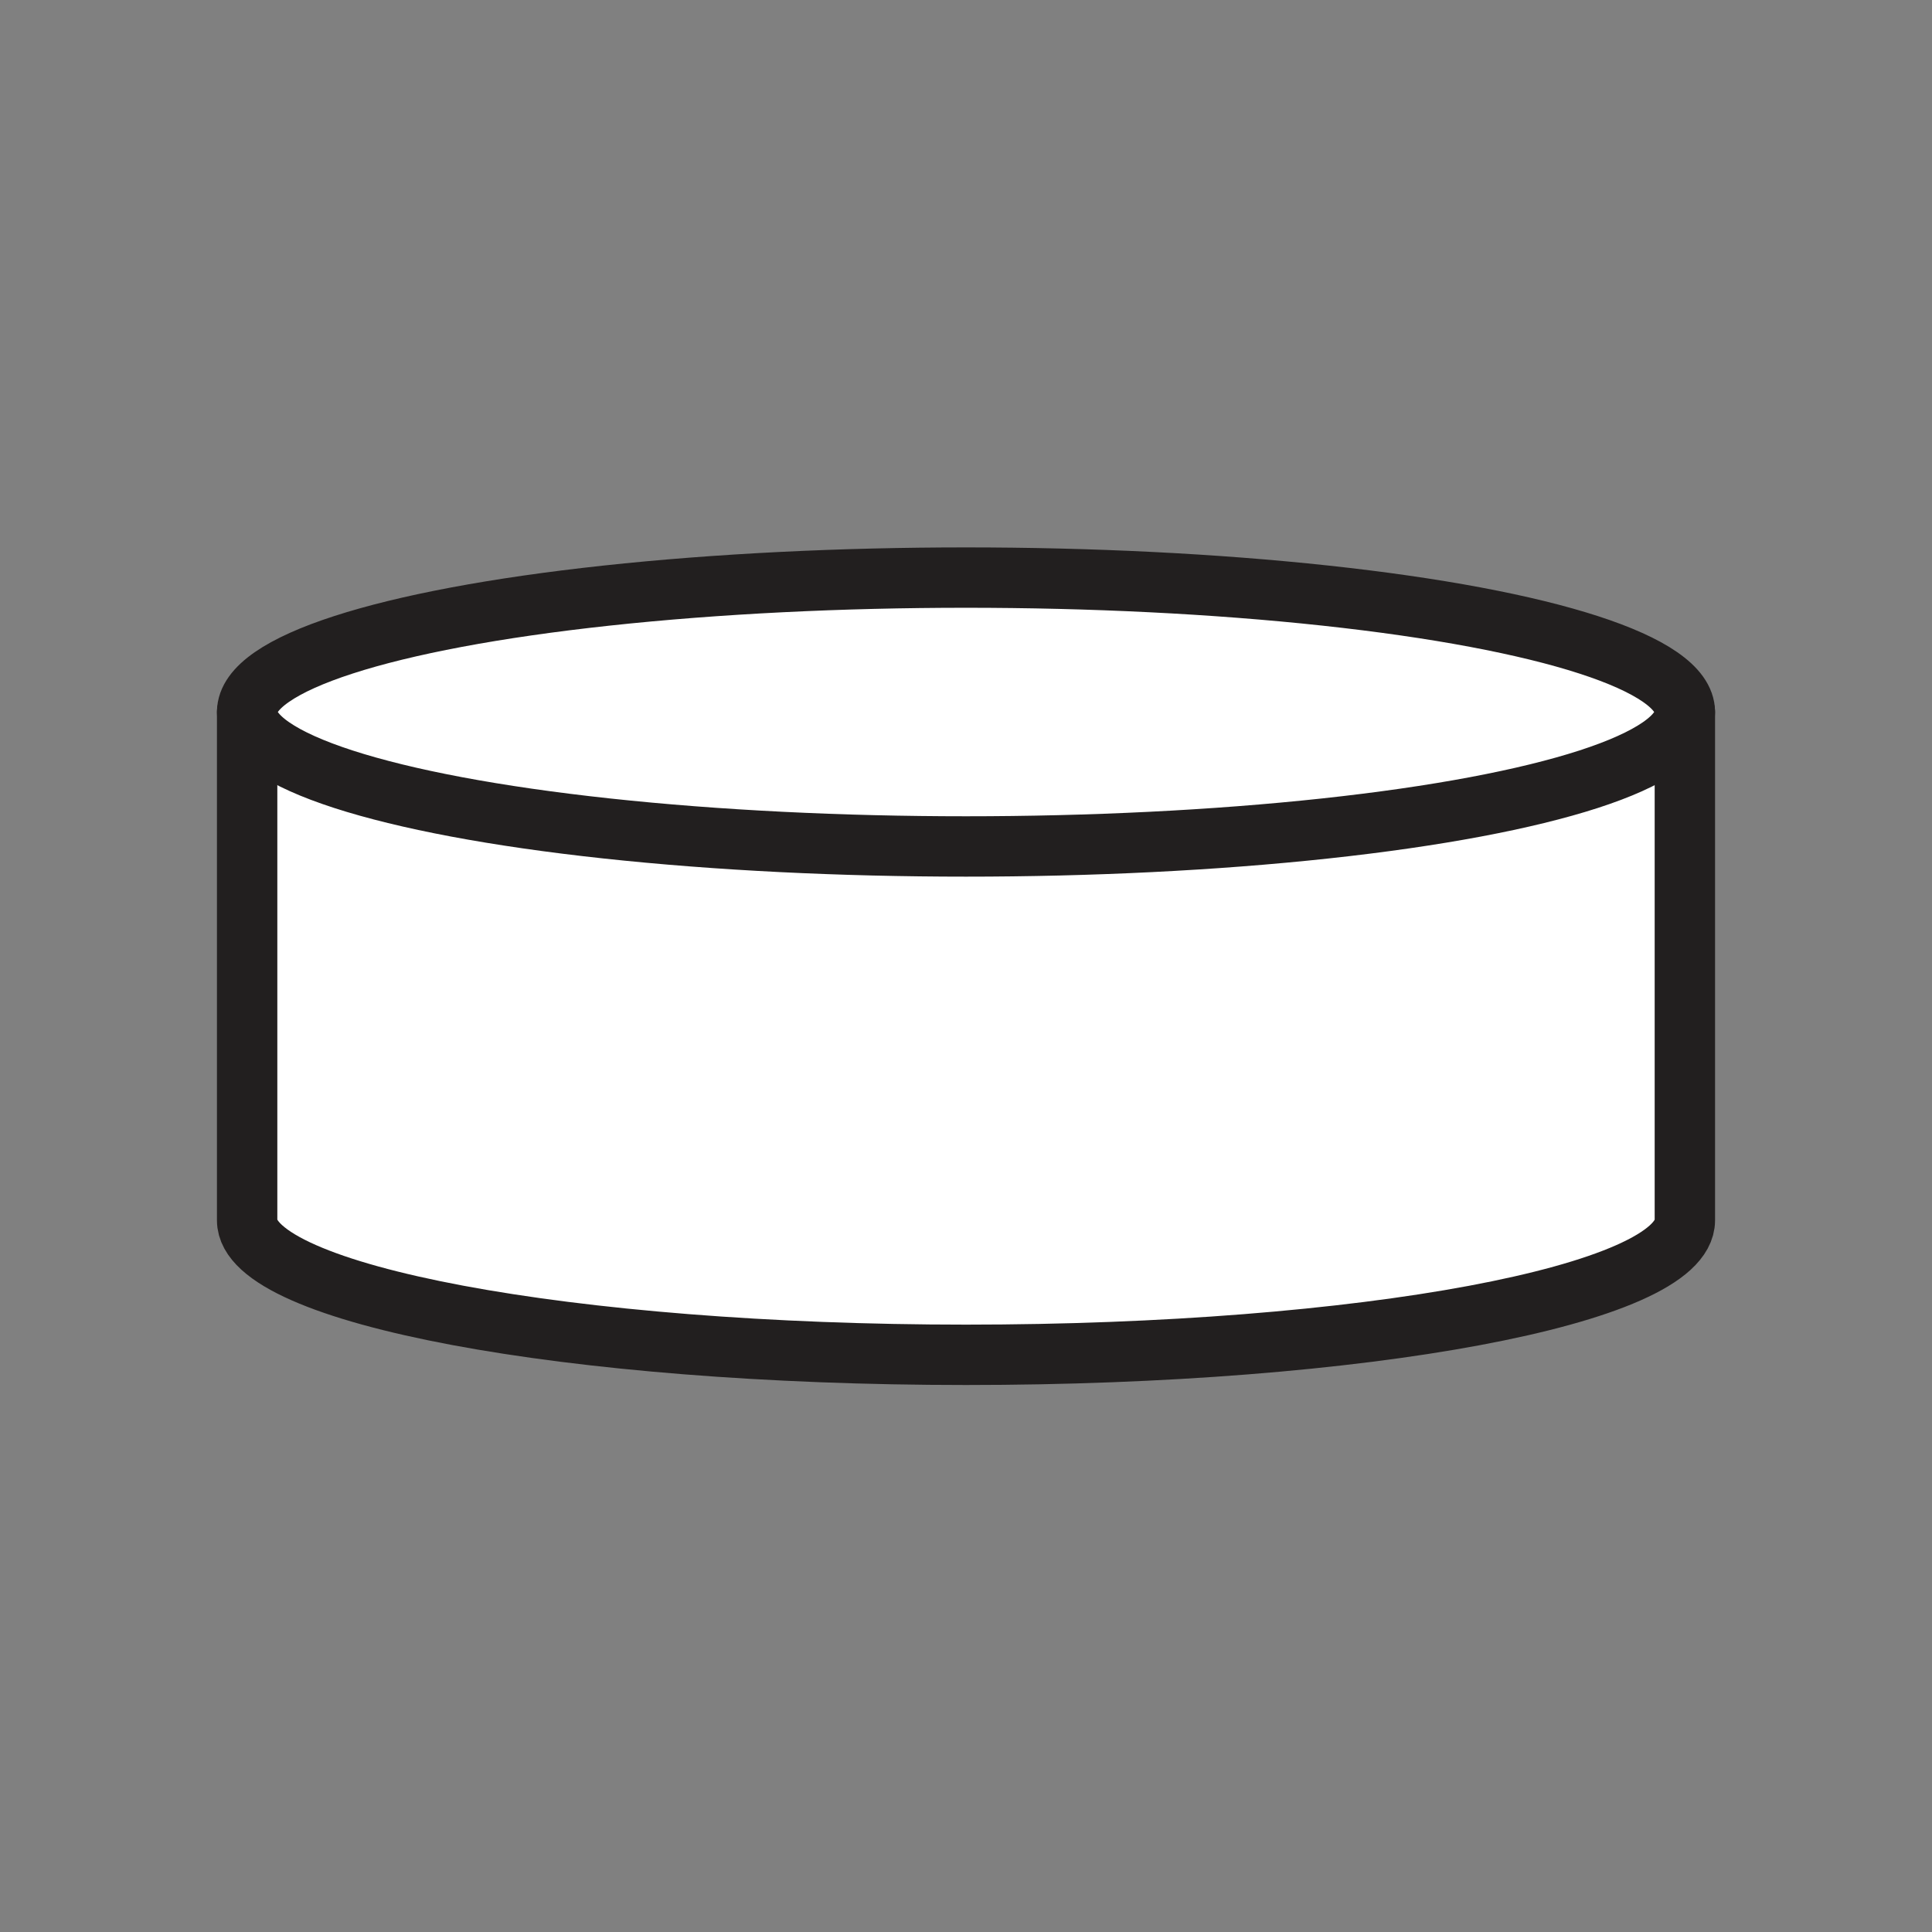 <?xml version="1.0" encoding="UTF-8"?>
<svg id="Layer_1" data-name="Layer 1" xmlns="http://www.w3.org/2000/svg" viewBox="0 0 48 48">
  <rect x="0" y="0" width="48" height="48" fill="#808080" stroke="none"/>
  <defs>
    <style>
      .cls-1 {
        fill: #fff;
        stroke: #221f1f;
        stroke-linecap: round;
        stroke-linejoin: round;
        stroke-width: 1.5px;
      }
    </style>
  </defs>
  <path class="cls-1" d="M41.86,17.69v12.63c0,1.85-8,3.34-17.86,3.34s-17.86-1.5-17.86-3.34v-12.63"/>
  <ellipse class="cls-1" cx="24" cy="17.69" rx="17.86" ry="3.34"/>
</svg>